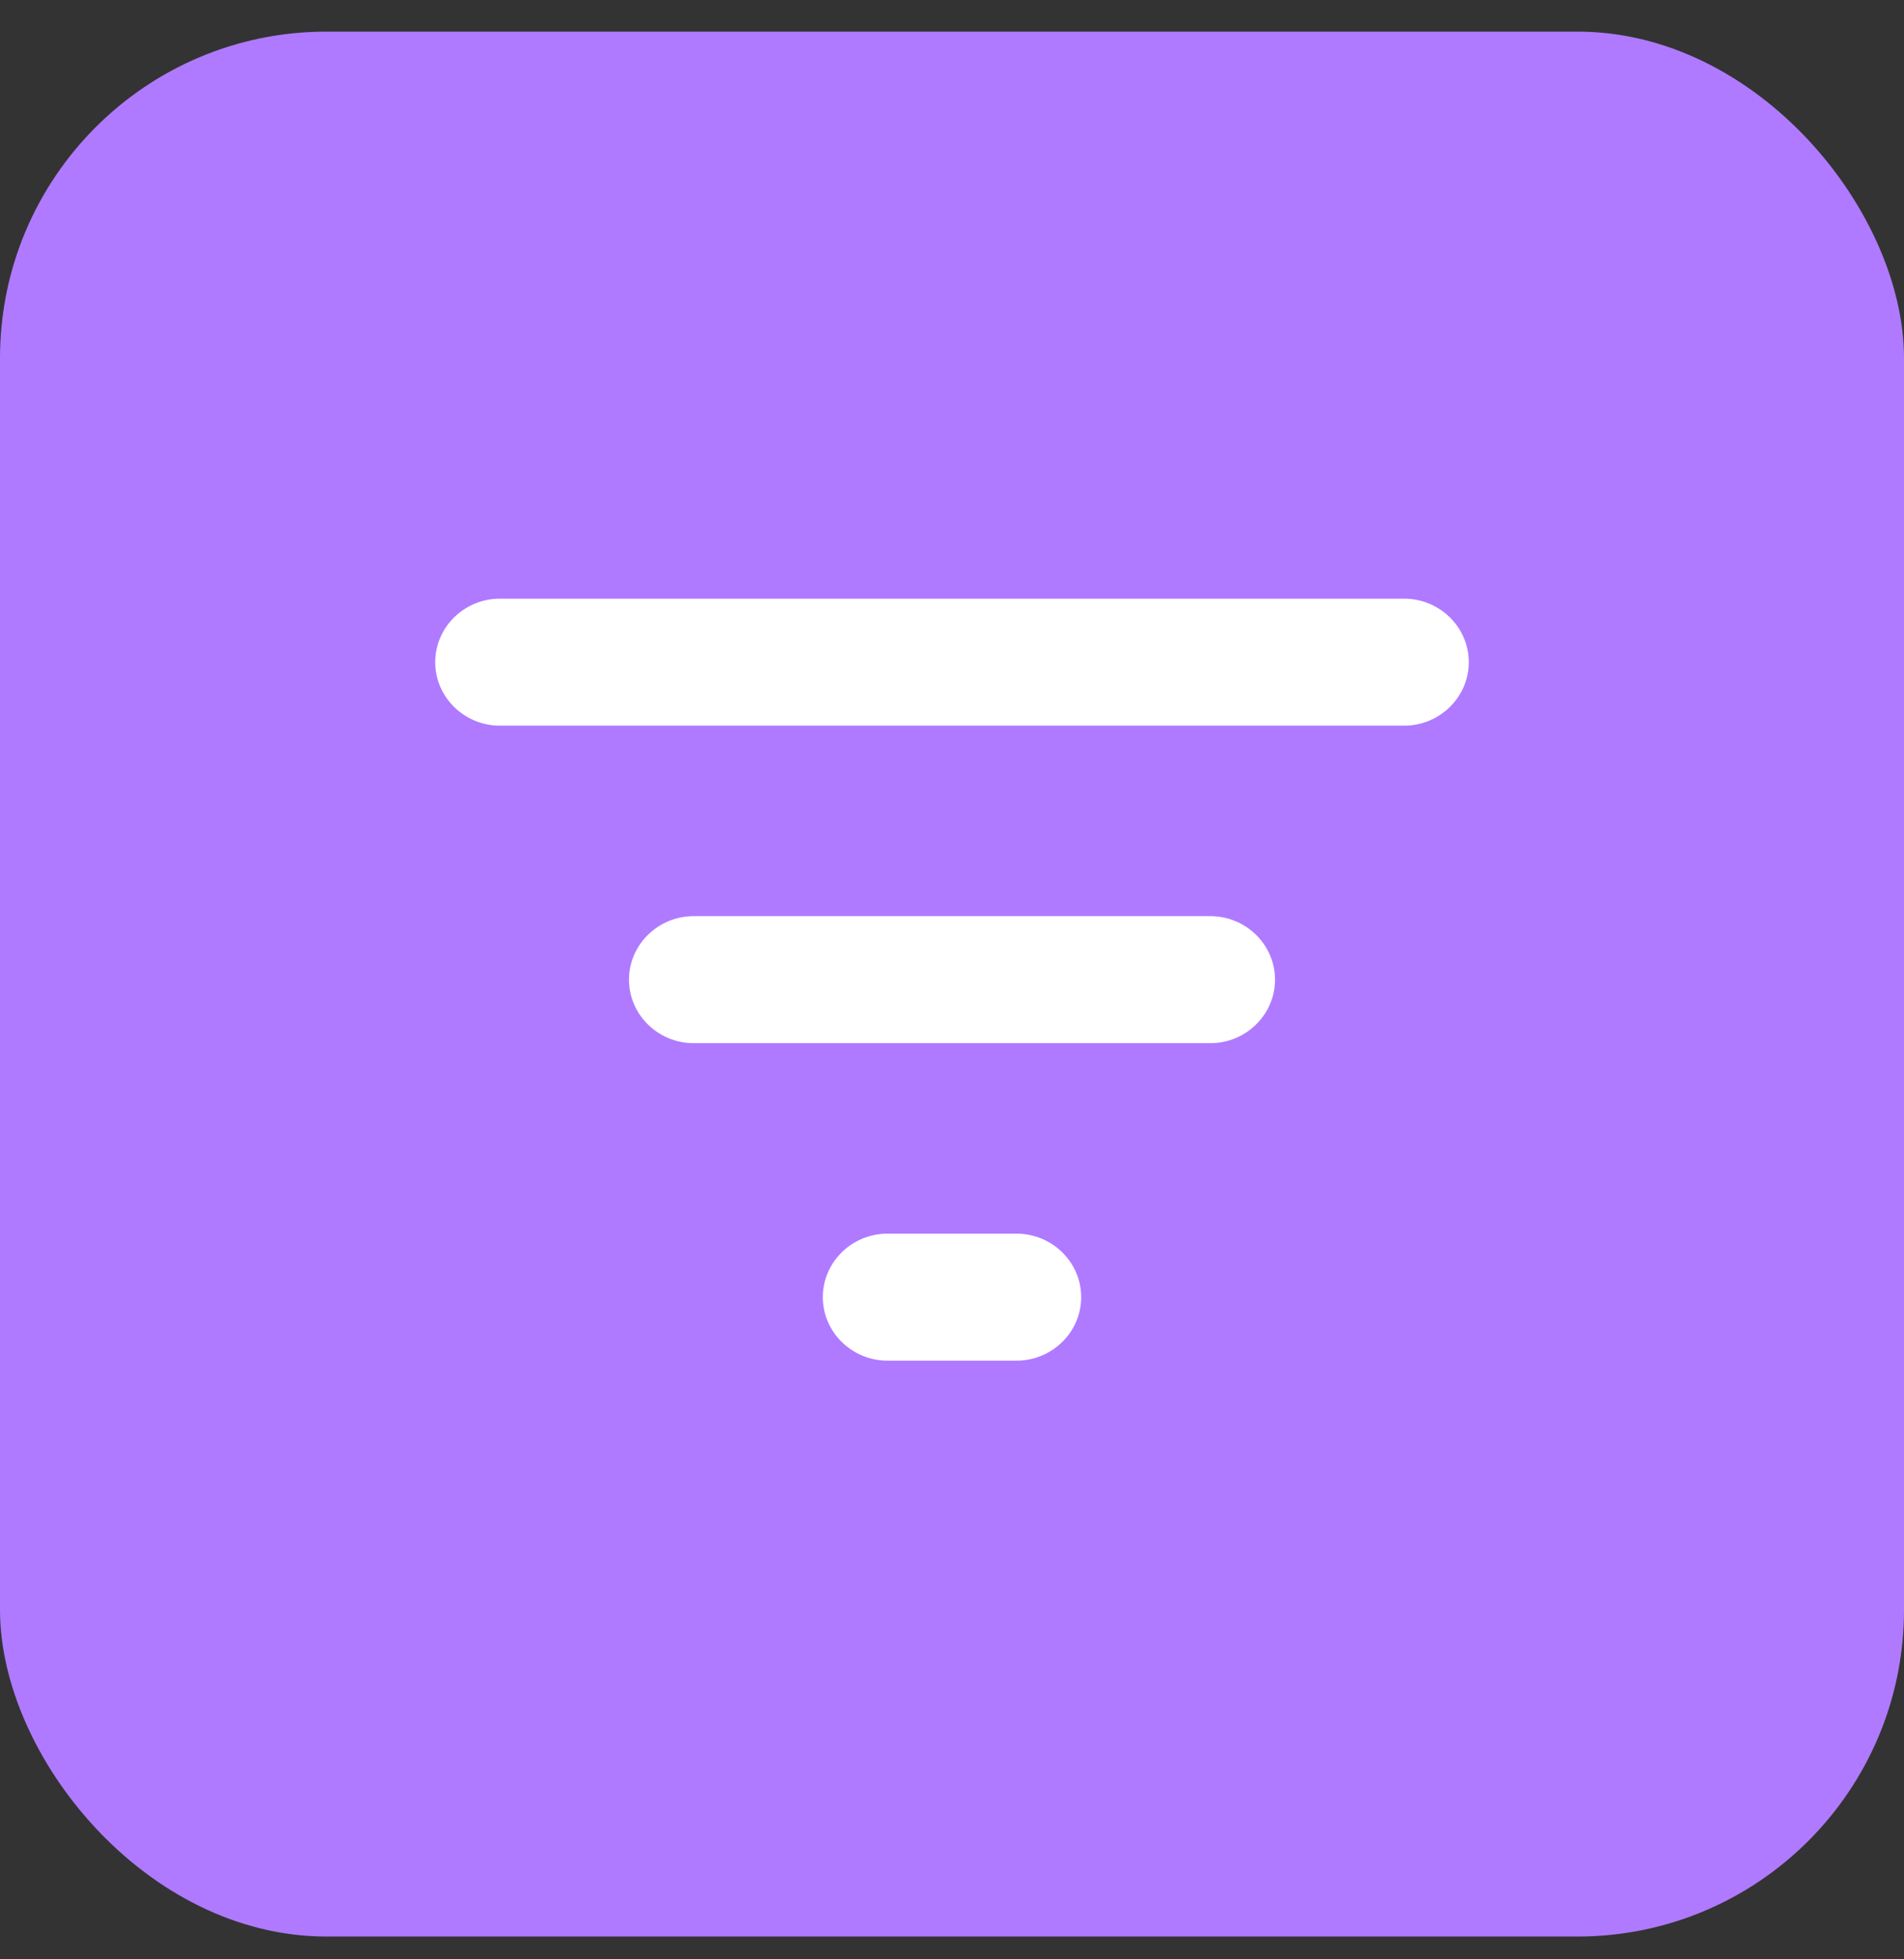 <svg width="35" height="36" viewBox="0 0 35 36" fill="none" xmlns="http://www.w3.org/2000/svg">
<rect x="0" y="0" width="35" height="36" fill="#333333" stroke="none"/>
<rect y="0.581" width="35" height="35" rx="6" fill="#AF7AFF"/>
<g clip-path="url(#clip0_3338_553)">
<path d="M18.688 22.667C19.341 22.667 19.875 23.192 19.875 23.833C19.875 24.475 19.341 25 18.688 25H16.312C15.659 25 15.125 24.475 15.125 23.833C15.125 23.192 15.659 22.667 16.312 22.667H18.688ZM22.25 16.833C22.903 16.833 23.438 17.358 23.438 18C23.438 18.642 22.903 19.167 22.25 19.167H12.75C12.097 19.167 11.562 18.642 11.562 18C11.562 17.358 12.097 16.833 12.75 16.833H22.25ZM25.812 11C26.466 11 27 11.525 27 12.167C27 12.808 26.466 13.333 25.812 13.333H9.188C8.534 13.333 8 12.808 8 12.167C8 11.525 8.534 11 9.188 11H25.812Z" fill="white"/>
</g>
<defs>
<clipPath id="clip0_3338_553">
<rect width="19" height="14" fill="white" transform="translate(8 11)"/>
</clipPath>
</defs>
</svg>
